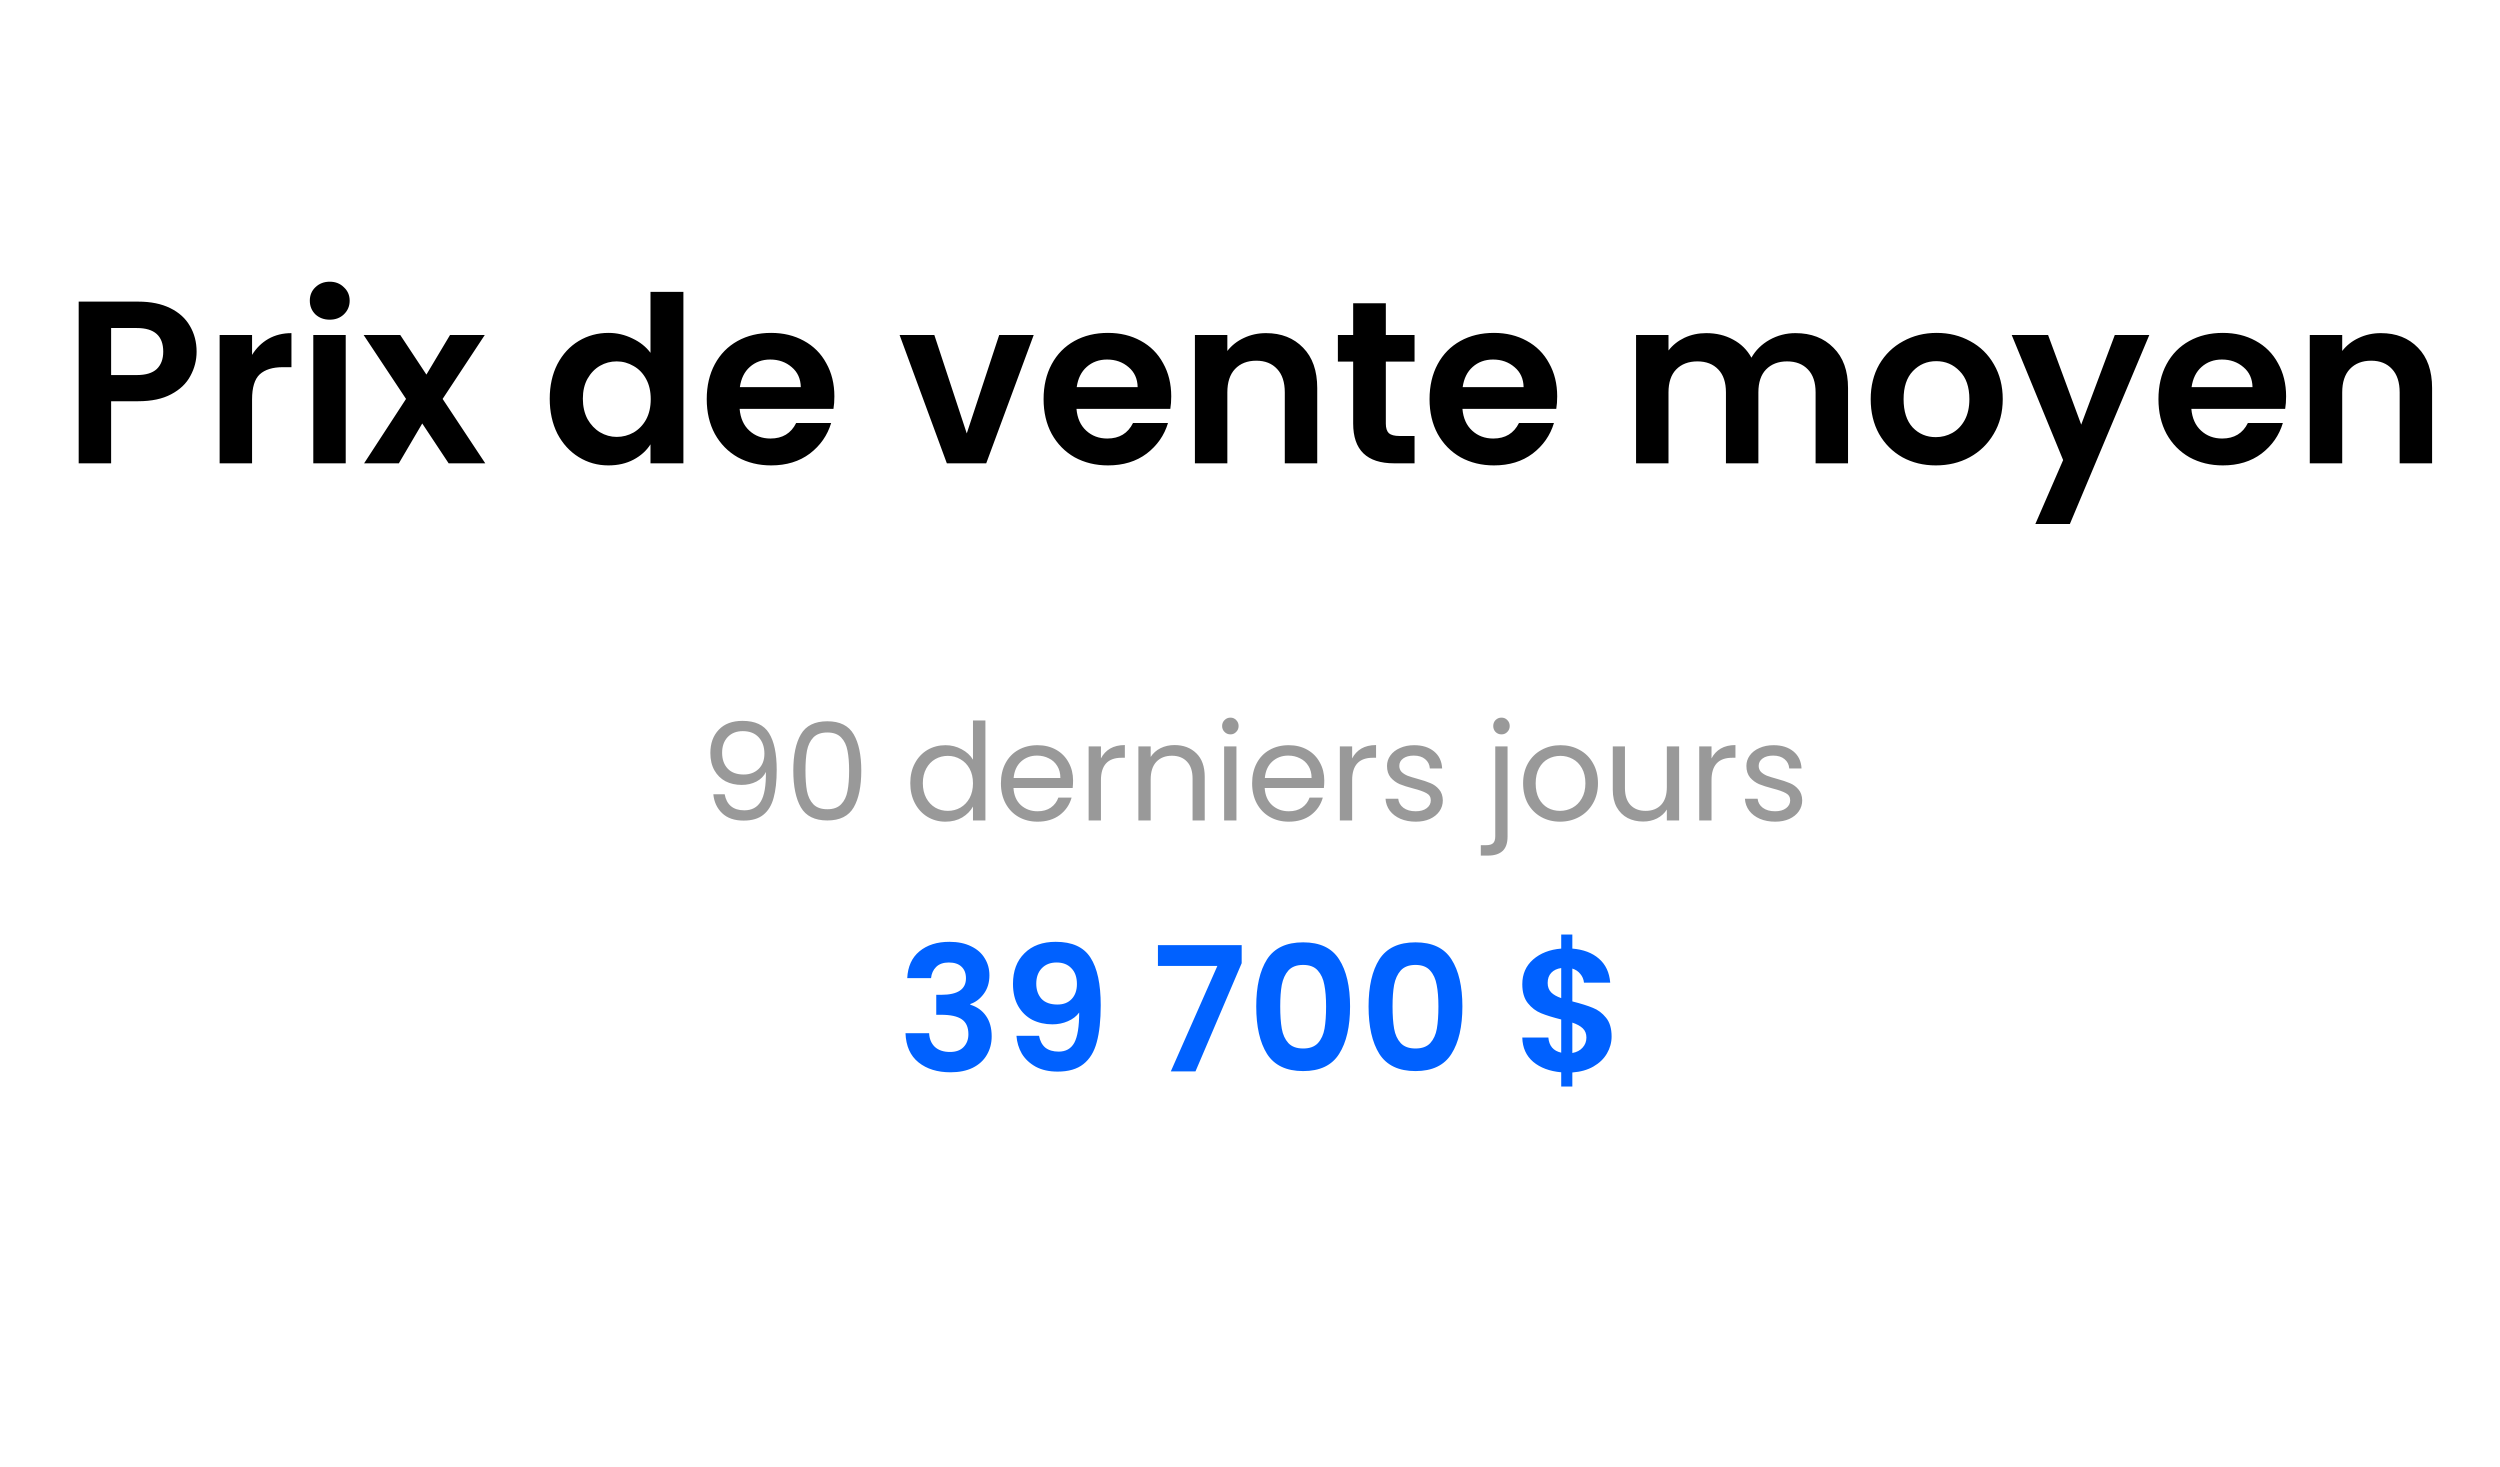 <svg width="259" height="152" viewBox="0 0 259 152" fill="none" xmlns="http://www.w3.org/2000/svg">
<g filter="url(#filter0_b_87_1030)">
<rect width="259" height="152" rx="8" fill="white" fill-opacity="0.7"/>
<path d="M20.368 36.432C20.368 37.328 20.152 38.168 19.72 38.952C19.304 39.736 18.64 40.368 17.728 40.848C16.832 41.328 15.696 41.568 14.32 41.568H11.512V48H8.152V31.248H14.32C15.616 31.248 16.72 31.472 17.632 31.92C18.544 32.368 19.224 32.984 19.672 33.768C20.136 34.552 20.368 35.44 20.368 36.432ZM14.176 38.856C15.104 38.856 15.792 38.648 16.24 38.232C16.688 37.8 16.912 37.2 16.912 36.432C16.912 34.8 16 33.984 14.176 33.984H11.512V38.856H14.176ZM26.114 36.768C26.546 36.064 27.106 35.512 27.794 35.112C28.498 34.712 29.298 34.512 30.194 34.512V38.04H29.306C28.25 38.04 27.45 38.288 26.906 38.784C26.378 39.28 26.114 40.144 26.114 41.376V48H22.754V34.704H26.114V36.768ZM34.161 33.12C33.569 33.12 33.073 32.936 32.673 32.568C32.289 32.184 32.097 31.712 32.097 31.152C32.097 30.592 32.289 30.128 32.673 29.76C33.073 29.376 33.569 29.184 34.161 29.184C34.753 29.184 35.241 29.376 35.625 29.76C36.025 30.128 36.225 30.592 36.225 31.152C36.225 31.712 36.025 32.184 35.625 32.568C35.241 32.936 34.753 33.12 34.161 33.12ZM35.817 34.704V48H32.457V34.704H35.817ZM46.48 48L43.745 43.872L41.321 48H37.721L42.065 41.328L37.672 34.704H41.465L44.176 38.808L46.624 34.704H50.224L45.856 41.328L50.273 48H46.48ZM56.952 41.304C56.952 39.96 57.216 38.768 57.744 37.728C58.288 36.688 59.024 35.888 59.952 35.328C60.88 34.768 61.912 34.488 63.048 34.488C63.912 34.488 64.736 34.68 65.52 35.064C66.304 35.432 66.928 35.928 67.392 36.552V30.24H70.8V48H67.392V46.032C66.976 46.688 66.392 47.216 65.64 47.616C64.888 48.016 64.016 48.216 63.024 48.216C61.904 48.216 60.88 47.928 59.952 47.352C59.024 46.776 58.288 45.968 57.744 44.928C57.216 43.872 56.952 42.664 56.952 41.304ZM67.416 41.352C67.416 40.536 67.256 39.84 66.936 39.264C66.616 38.672 66.184 38.224 65.64 37.92C65.096 37.6 64.512 37.44 63.888 37.44C63.264 37.44 62.688 37.592 62.16 37.896C61.632 38.2 61.2 38.648 60.864 39.24C60.544 39.816 60.384 40.504 60.384 41.304C60.384 42.104 60.544 42.808 60.864 43.416C61.2 44.008 61.632 44.464 62.16 44.784C62.704 45.104 63.28 45.264 63.888 45.264C64.512 45.264 65.096 45.112 65.64 44.808C66.184 44.488 66.616 44.04 66.936 43.464C67.256 42.872 67.416 42.168 67.416 41.352ZM86.442 41.064C86.442 41.544 86.41 41.976 86.346 42.36H76.626C76.706 43.32 77.042 44.072 77.634 44.616C78.226 45.16 78.954 45.432 79.818 45.432C81.066 45.432 81.954 44.896 82.482 43.824H86.106C85.722 45.104 84.986 46.16 83.898 46.992C82.81 47.808 81.474 48.216 79.89 48.216C78.61 48.216 77.458 47.936 76.434 47.376C75.426 46.8 74.634 45.992 74.058 44.952C73.498 43.912 73.218 42.712 73.218 41.352C73.218 39.976 73.498 38.768 74.058 37.728C74.618 36.688 75.402 35.888 76.41 35.328C77.418 34.768 78.578 34.488 79.89 34.488C81.154 34.488 82.282 34.76 83.274 35.304C84.282 35.848 85.058 36.624 85.602 37.632C86.162 38.624 86.442 39.768 86.442 41.064ZM82.962 40.104C82.946 39.24 82.634 38.552 82.026 38.04C81.418 37.512 80.674 37.248 79.794 37.248C78.962 37.248 78.258 37.504 77.682 38.016C77.122 38.512 76.778 39.208 76.65 40.104H82.962ZM100.157 44.904L103.517 34.704H107.093L102.173 48H98.093L93.197 34.704H96.797L100.157 44.904ZM121.34 41.064C121.34 41.544 121.308 41.976 121.244 42.36H111.524C111.604 43.32 111.94 44.072 112.532 44.616C113.124 45.16 113.852 45.432 114.716 45.432C115.964 45.432 116.852 44.896 117.38 43.824H121.004C120.62 45.104 119.884 46.16 118.796 46.992C117.708 47.808 116.372 48.216 114.788 48.216C113.508 48.216 112.356 47.936 111.332 47.376C110.324 46.8 109.532 45.992 108.956 44.952C108.396 43.912 108.116 42.712 108.116 41.352C108.116 39.976 108.396 38.768 108.956 37.728C109.516 36.688 110.3 35.888 111.308 35.328C112.316 34.768 113.476 34.488 114.788 34.488C116.052 34.488 117.18 34.76 118.172 35.304C119.18 35.848 119.956 36.624 120.5 37.632C121.06 38.624 121.34 39.768 121.34 41.064ZM117.86 40.104C117.844 39.24 117.532 38.552 116.924 38.04C116.316 37.512 115.572 37.248 114.692 37.248C113.86 37.248 113.156 37.504 112.58 38.016C112.02 38.512 111.676 39.208 111.548 40.104H117.86ZM131.161 34.512C132.745 34.512 134.025 35.016 135.001 36.024C135.977 37.016 136.465 38.408 136.465 40.2V48H133.105V40.656C133.105 39.6 132.841 38.792 132.313 38.232C131.785 37.656 131.065 37.368 130.153 37.368C129.225 37.368 128.489 37.656 127.945 38.232C127.417 38.792 127.153 39.6 127.153 40.656V48H123.793V34.704H127.153V36.36C127.601 35.784 128.169 35.336 128.857 35.016C129.561 34.68 130.329 34.512 131.161 34.512ZM143.572 37.464V43.896C143.572 44.344 143.676 44.672 143.884 44.88C144.108 45.072 144.476 45.168 144.988 45.168H146.548V48H144.436C141.604 48 140.188 46.624 140.188 43.872V37.464H138.604V34.704H140.188V31.416H143.572V34.704H146.548V37.464H143.572ZM161.325 41.064C161.325 41.544 161.293 41.976 161.229 42.36H151.509C151.589 43.32 151.925 44.072 152.517 44.616C153.109 45.16 153.837 45.432 154.701 45.432C155.949 45.432 156.837 44.896 157.365 43.824H160.989C160.605 45.104 159.869 46.16 158.781 46.992C157.693 47.808 156.357 48.216 154.773 48.216C153.493 48.216 152.341 47.936 151.317 47.376C150.309 46.8 149.517 45.992 148.941 44.952C148.381 43.912 148.101 42.712 148.101 41.352C148.101 39.976 148.381 38.768 148.941 37.728C149.501 36.688 150.285 35.888 151.293 35.328C152.301 34.768 153.461 34.488 154.773 34.488C156.037 34.488 157.165 34.76 158.157 35.304C159.165 35.848 159.941 36.624 160.485 37.632C161.045 38.624 161.325 39.768 161.325 41.064ZM157.845 40.104C157.829 39.24 157.517 38.552 156.909 38.04C156.301 37.512 155.557 37.248 154.677 37.248C153.845 37.248 153.141 37.504 152.565 38.016C152.005 38.512 151.661 39.208 151.533 40.104H157.845ZM186.008 34.512C187.64 34.512 188.952 35.016 189.944 36.024C190.952 37.016 191.456 38.408 191.456 40.2V48H188.096V40.656C188.096 39.616 187.832 38.824 187.304 38.28C186.776 37.72 186.056 37.44 185.144 37.44C184.232 37.44 183.504 37.72 182.96 38.28C182.432 38.824 182.168 39.616 182.168 40.656V48H178.808V40.656C178.808 39.616 178.544 38.824 178.016 38.28C177.488 37.72 176.768 37.44 175.856 37.44C174.928 37.44 174.192 37.72 173.648 38.28C173.12 38.824 172.856 39.616 172.856 40.656V48H169.496V34.704H172.856V36.312C173.288 35.752 173.84 35.312 174.512 34.992C175.2 34.672 175.952 34.512 176.768 34.512C177.808 34.512 178.736 34.736 179.552 35.184C180.368 35.616 181 36.24 181.448 37.056C181.88 36.288 182.504 35.672 183.32 35.208C184.152 34.744 185.048 34.512 186.008 34.512ZM200.548 48.216C199.268 48.216 198.116 47.936 197.092 47.376C196.068 46.8 195.26 45.992 194.668 44.952C194.092 43.912 193.804 42.712 193.804 41.352C193.804 39.992 194.1 38.792 194.692 37.752C195.3 36.712 196.124 35.912 197.164 35.352C198.204 34.776 199.364 34.488 200.644 34.488C201.924 34.488 203.084 34.776 204.124 35.352C205.164 35.912 205.98 36.712 206.572 37.752C207.18 38.792 207.484 39.992 207.484 41.352C207.484 42.712 207.172 43.912 206.548 44.952C205.94 45.992 205.108 46.8 204.052 47.376C203.012 47.936 201.844 48.216 200.548 48.216ZM200.548 45.288C201.156 45.288 201.724 45.144 202.252 44.856C202.796 44.552 203.228 44.104 203.548 43.512C203.868 42.92 204.028 42.2 204.028 41.352C204.028 40.088 203.692 39.12 203.02 38.448C202.364 37.76 201.556 37.416 200.596 37.416C199.636 37.416 198.828 37.76 198.172 38.448C197.532 39.12 197.212 40.088 197.212 41.352C197.212 42.616 197.524 43.592 198.148 44.28C198.788 44.952 199.588 45.288 200.548 45.288ZM222.669 34.704L214.437 54.288H210.861L213.741 47.664L208.413 34.704H212.181L215.613 43.992L219.093 34.704H222.669ZM236.84 41.064C236.84 41.544 236.808 41.976 236.744 42.36H227.024C227.104 43.32 227.44 44.072 228.032 44.616C228.624 45.16 229.352 45.432 230.216 45.432C231.464 45.432 232.352 44.896 232.88 43.824H236.504C236.12 45.104 235.384 46.16 234.296 46.992C233.208 47.808 231.872 48.216 230.288 48.216C229.008 48.216 227.856 47.936 226.832 47.376C225.824 46.8 225.032 45.992 224.456 44.952C223.896 43.912 223.616 42.712 223.616 41.352C223.616 39.976 223.896 38.768 224.456 37.728C225.016 36.688 225.8 35.888 226.808 35.328C227.816 34.768 228.976 34.488 230.288 34.488C231.552 34.488 232.68 34.76 233.672 35.304C234.68 35.848 235.456 36.624 236 37.632C236.56 38.624 236.84 39.768 236.84 41.064ZM233.36 40.104C233.344 39.24 233.032 38.552 232.424 38.04C231.816 37.512 231.072 37.248 230.192 37.248C229.36 37.248 228.656 37.504 228.08 38.016C227.52 38.512 227.176 39.208 227.048 40.104H233.36ZM246.661 34.512C248.245 34.512 249.525 35.016 250.501 36.024C251.477 37.016 251.965 38.408 251.965 40.2V48H248.605V40.656C248.605 39.6 248.341 38.792 247.813 38.232C247.285 37.656 246.565 37.368 245.653 37.368C244.725 37.368 243.989 37.656 243.445 38.232C242.917 38.792 242.653 39.6 242.653 40.656V48H239.293V34.704H242.653V36.36C243.101 35.784 243.669 35.336 244.357 35.016C245.061 34.68 245.829 34.512 246.661 34.512Z" fill="black"/>
<path d="M75.077 82.284C75.17 82.816 75.385 83.227 75.721 83.516C76.066 83.805 76.528 83.95 77.107 83.95C77.881 83.95 78.451 83.647 78.815 83.04C79.188 82.433 79.365 81.411 79.347 79.974C79.151 80.394 78.824 80.725 78.367 80.968C77.909 81.201 77.401 81.318 76.841 81.318C76.215 81.318 75.655 81.192 75.161 80.94C74.675 80.679 74.293 80.301 74.013 79.806C73.733 79.311 73.593 78.714 73.593 78.014C73.593 77.015 73.882 76.213 74.461 75.606C75.039 74.99 75.861 74.682 76.925 74.682C78.231 74.682 79.146 75.107 79.669 75.956C80.201 76.805 80.467 78.07 80.467 79.75C80.467 80.926 80.359 81.897 80.145 82.662C79.939 83.427 79.585 84.011 79.081 84.412C78.586 84.813 77.905 85.014 77.037 85.014C76.085 85.014 75.343 84.757 74.811 84.244C74.279 83.731 73.975 83.077 73.901 82.284H75.077ZM77.051 80.24C77.676 80.24 78.189 80.049 78.591 79.666C78.992 79.274 79.193 78.747 79.193 78.084C79.193 77.384 78.997 76.819 78.605 76.39C78.213 75.961 77.662 75.746 76.953 75.746C76.299 75.746 75.777 75.951 75.385 76.362C75.002 76.773 74.811 77.314 74.811 77.986C74.811 78.667 75.002 79.213 75.385 79.624C75.767 80.035 76.323 80.24 77.051 80.24ZM82.187 79.834C82.187 78.229 82.448 76.978 82.971 76.082C83.494 75.177 84.408 74.724 85.715 74.724C87.012 74.724 87.922 75.177 88.445 76.082C88.968 76.978 89.229 78.229 89.229 79.834C89.229 81.467 88.968 82.737 88.445 83.642C87.922 84.547 87.012 85 85.715 85C84.408 85 83.494 84.547 82.971 83.642C82.448 82.737 82.187 81.467 82.187 79.834ZM87.969 79.834C87.969 79.022 87.913 78.336 87.801 77.776C87.698 77.207 87.479 76.749 87.143 76.404C86.816 76.059 86.34 75.886 85.715 75.886C85.08 75.886 84.595 76.059 84.259 76.404C83.932 76.749 83.713 77.207 83.601 77.776C83.498 78.336 83.447 79.022 83.447 79.834C83.447 80.674 83.498 81.379 83.601 81.948C83.713 82.517 83.932 82.975 84.259 83.32C84.595 83.665 85.08 83.838 85.715 83.838C86.34 83.838 86.816 83.665 87.143 83.32C87.479 82.975 87.698 82.517 87.801 81.948C87.913 81.379 87.969 80.674 87.969 79.834ZM94.305 81.136C94.305 80.352 94.463 79.666 94.781 79.078C95.098 78.481 95.532 78.019 96.082 77.692C96.642 77.365 97.268 77.202 97.959 77.202C98.556 77.202 99.111 77.342 99.624 77.622C100.138 77.893 100.53 78.252 100.801 78.7V74.64H102.089V85H100.801V83.558C100.549 84.015 100.175 84.393 99.68 84.692C99.186 84.981 98.607 85.126 97.945 85.126C97.263 85.126 96.642 84.958 96.082 84.622C95.532 84.286 95.098 83.815 94.781 83.208C94.463 82.601 94.305 81.911 94.305 81.136ZM100.801 81.15C100.801 80.571 100.684 80.067 100.451 79.638C100.217 79.209 99.9 78.882 99.499 78.658C99.106 78.425 98.672 78.308 98.197 78.308C97.721 78.308 97.287 78.42 96.894 78.644C96.502 78.868 96.19 79.195 95.957 79.624C95.723 80.053 95.606 80.557 95.606 81.136C95.606 81.724 95.723 82.237 95.957 82.676C96.19 83.105 96.502 83.437 96.894 83.67C97.287 83.894 97.721 84.006 98.197 84.006C98.672 84.006 99.106 83.894 99.499 83.67C99.9 83.437 100.217 83.105 100.451 82.676C100.684 82.237 100.801 81.729 100.801 81.15ZM111.171 80.87C111.171 81.113 111.157 81.369 111.129 81.64H104.997C105.044 82.396 105.301 82.989 105.767 83.418C106.243 83.838 106.817 84.048 107.489 84.048C108.04 84.048 108.497 83.922 108.861 83.67C109.235 83.409 109.496 83.063 109.645 82.634H111.017C110.812 83.371 110.401 83.973 109.785 84.44C109.169 84.897 108.404 85.126 107.489 85.126C106.761 85.126 106.108 84.963 105.529 84.636C104.96 84.309 104.512 83.847 104.185 83.25C103.859 82.643 103.695 81.943 103.695 81.15C103.695 80.357 103.854 79.661 104.171 79.064C104.489 78.467 104.932 78.009 105.501 77.692C106.08 77.365 106.743 77.202 107.489 77.202C108.217 77.202 108.861 77.361 109.421 77.678C109.981 77.995 110.411 78.434 110.709 78.994C111.017 79.545 111.171 80.17 111.171 80.87ZM109.855 80.604C109.855 80.119 109.748 79.703 109.533 79.358C109.319 79.003 109.025 78.737 108.651 78.56C108.287 78.373 107.881 78.28 107.433 78.28C106.789 78.28 106.239 78.485 105.781 78.896C105.333 79.307 105.077 79.876 105.011 80.604H109.855ZM114.057 78.574C114.281 78.135 114.598 77.795 115.009 77.552C115.429 77.309 115.938 77.188 116.535 77.188V78.504H116.199C114.771 78.504 114.057 79.279 114.057 80.828V85H112.783V77.328H114.057V78.574ZM121.674 77.188C122.607 77.188 123.363 77.473 123.942 78.042C124.52 78.602 124.81 79.414 124.81 80.478V85H123.55V80.66C123.55 79.895 123.358 79.311 122.976 78.91C122.593 78.499 122.07 78.294 121.408 78.294C120.736 78.294 120.199 78.504 119.798 78.924C119.406 79.344 119.21 79.955 119.21 80.758V85H117.936V77.328H119.21V78.42C119.462 78.028 119.802 77.725 120.232 77.51C120.67 77.295 121.151 77.188 121.674 77.188ZM127.479 76.082C127.236 76.082 127.031 75.998 126.863 75.83C126.695 75.662 126.611 75.457 126.611 75.214C126.611 74.971 126.695 74.766 126.863 74.598C127.031 74.43 127.236 74.346 127.479 74.346C127.712 74.346 127.908 74.43 128.067 74.598C128.235 74.766 128.319 74.971 128.319 75.214C128.319 75.457 128.235 75.662 128.067 75.83C127.908 75.998 127.712 76.082 127.479 76.082ZM128.095 77.328V85H126.821V77.328H128.095ZM137.196 80.87C137.196 81.113 137.182 81.369 137.154 81.64H131.022C131.069 82.396 131.325 82.989 131.792 83.418C132.268 83.838 132.842 84.048 133.514 84.048C134.065 84.048 134.522 83.922 134.886 83.67C135.259 83.409 135.521 83.063 135.67 82.634H137.042C136.837 83.371 136.426 83.973 135.81 84.44C135.194 84.897 134.429 85.126 133.514 85.126C132.786 85.126 132.133 84.963 131.554 84.636C130.985 84.309 130.537 83.847 130.21 83.25C129.883 82.643 129.72 81.943 129.72 81.15C129.72 80.357 129.879 79.661 130.196 79.064C130.513 78.467 130.957 78.009 131.526 77.692C132.105 77.365 132.767 77.202 133.514 77.202C134.242 77.202 134.886 77.361 135.446 77.678C136.006 77.995 136.435 78.434 136.734 78.994C137.042 79.545 137.196 80.17 137.196 80.87ZM135.88 80.604C135.88 80.119 135.773 79.703 135.558 79.358C135.343 79.003 135.049 78.737 134.676 78.56C134.312 78.373 133.906 78.28 133.458 78.28C132.814 78.28 132.263 78.485 131.806 78.896C131.358 79.307 131.101 79.876 131.036 80.604H135.88ZM140.082 78.574C140.306 78.135 140.623 77.795 141.034 77.552C141.454 77.309 141.962 77.188 142.56 77.188V78.504H142.224C140.796 78.504 140.082 79.279 140.082 80.828V85H138.808V77.328H140.082V78.574ZM146.676 85.126C146.088 85.126 145.561 85.028 145.094 84.832C144.628 84.627 144.259 84.347 143.988 83.992C143.718 83.628 143.568 83.213 143.54 82.746H144.856C144.894 83.129 145.071 83.441 145.388 83.684C145.715 83.927 146.14 84.048 146.662 84.048C147.148 84.048 147.53 83.941 147.81 83.726C148.09 83.511 148.23 83.241 148.23 82.914C148.23 82.578 148.081 82.331 147.782 82.172C147.484 82.004 147.022 81.841 146.396 81.682C145.827 81.533 145.36 81.383 144.996 81.234C144.642 81.075 144.334 80.847 144.072 80.548C143.82 80.24 143.694 79.839 143.694 79.344C143.694 78.952 143.811 78.593 144.044 78.266C144.278 77.939 144.609 77.683 145.038 77.496C145.468 77.3 145.958 77.202 146.508 77.202C147.358 77.202 148.044 77.417 148.566 77.846C149.089 78.275 149.369 78.863 149.406 79.61H148.132C148.104 79.209 147.941 78.887 147.642 78.644C147.353 78.401 146.961 78.28 146.466 78.28C146.009 78.28 145.645 78.378 145.374 78.574C145.104 78.77 144.968 79.027 144.968 79.344C144.968 79.596 145.048 79.806 145.206 79.974C145.374 80.133 145.58 80.263 145.822 80.366C146.074 80.459 146.42 80.567 146.858 80.688C147.409 80.837 147.857 80.987 148.202 81.136C148.548 81.276 148.842 81.491 149.084 81.78C149.336 82.069 149.467 82.447 149.476 82.914C149.476 83.334 149.36 83.712 149.126 84.048C148.893 84.384 148.562 84.65 148.132 84.846C147.712 85.033 147.227 85.126 146.676 85.126ZM155.553 76.082C155.311 76.082 155.105 75.998 154.937 75.83C154.779 75.662 154.699 75.457 154.699 75.214C154.699 74.971 154.779 74.766 154.937 74.598C155.105 74.43 155.311 74.346 155.553 74.346C155.796 74.346 155.997 74.43 156.155 74.598C156.323 74.766 156.407 74.971 156.407 75.214C156.407 75.457 156.323 75.662 156.155 75.83C155.997 75.998 155.796 76.082 155.553 76.082ZM156.183 86.666C156.183 87.347 156.011 87.847 155.665 88.164C155.32 88.481 154.816 88.64 154.153 88.64H153.411V87.562H153.943C154.298 87.562 154.545 87.492 154.685 87.352C154.835 87.212 154.909 86.974 154.909 86.638V77.328H156.183V86.666ZM161.616 85.126C160.897 85.126 160.244 84.963 159.656 84.636C159.077 84.309 158.62 83.847 158.284 83.25C157.957 82.643 157.794 81.943 157.794 81.15C157.794 80.366 157.962 79.675 158.298 79.078C158.643 78.471 159.11 78.009 159.698 77.692C160.286 77.365 160.944 77.202 161.672 77.202C162.4 77.202 163.058 77.365 163.646 77.692C164.234 78.009 164.696 78.467 165.032 79.064C165.377 79.661 165.55 80.357 165.55 81.15C165.55 81.943 165.373 82.643 165.018 83.25C164.673 83.847 164.201 84.309 163.604 84.636C163.007 84.963 162.344 85.126 161.616 85.126ZM161.616 84.006C162.073 84.006 162.503 83.899 162.904 83.684C163.305 83.469 163.627 83.147 163.87 82.718C164.122 82.289 164.248 81.766 164.248 81.15C164.248 80.534 164.127 80.011 163.884 79.582C163.641 79.153 163.324 78.835 162.932 78.63C162.54 78.415 162.115 78.308 161.658 78.308C161.191 78.308 160.762 78.415 160.37 78.63C159.987 78.835 159.679 79.153 159.446 79.582C159.213 80.011 159.096 80.534 159.096 81.15C159.096 81.775 159.208 82.303 159.432 82.732C159.665 83.161 159.973 83.483 160.356 83.698C160.739 83.903 161.159 84.006 161.616 84.006ZM173.959 77.328V85H172.685V83.866C172.442 84.258 172.102 84.566 171.663 84.79C171.234 85.005 170.758 85.112 170.235 85.112C169.638 85.112 169.101 84.991 168.625 84.748C168.149 84.496 167.771 84.123 167.491 83.628C167.22 83.133 167.085 82.531 167.085 81.822V77.328H168.345V81.654C168.345 82.41 168.536 82.993 168.919 83.404C169.302 83.805 169.824 84.006 170.487 84.006C171.168 84.006 171.705 83.796 172.097 83.376C172.489 82.956 172.685 82.345 172.685 81.542V77.328H173.959ZM177.314 78.574C177.538 78.135 177.855 77.795 178.266 77.552C178.686 77.309 179.195 77.188 179.792 77.188V78.504H179.456C178.028 78.504 177.314 79.279 177.314 80.828V85H176.04V77.328H177.314V78.574ZM183.909 85.126C183.321 85.126 182.793 85.028 182.327 84.832C181.86 84.627 181.491 84.347 181.221 83.992C180.95 83.628 180.801 83.213 180.773 82.746H182.089C182.126 83.129 182.303 83.441 182.621 83.684C182.947 83.927 183.372 84.048 183.895 84.048C184.38 84.048 184.763 83.941 185.043 83.726C185.323 83.511 185.463 83.241 185.463 82.914C185.463 82.578 185.313 82.331 185.015 82.172C184.716 82.004 184.254 81.841 183.629 81.682C183.059 81.533 182.593 81.383 182.229 81.234C181.874 81.075 181.566 80.847 181.305 80.548C181.053 80.24 180.927 79.839 180.927 79.344C180.927 78.952 181.043 78.593 181.277 78.266C181.51 77.939 181.841 77.683 182.271 77.496C182.7 77.3 183.19 77.202 183.741 77.202C184.59 77.202 185.276 77.417 185.799 77.846C186.321 78.275 186.601 78.863 186.639 79.61H185.365C185.337 79.209 185.173 78.887 184.875 78.644C184.585 78.401 184.193 78.28 183.699 78.28C183.241 78.28 182.877 78.378 182.607 78.574C182.336 78.77 182.201 79.027 182.201 79.344C182.201 79.596 182.28 79.806 182.439 79.974C182.607 80.133 182.812 80.263 183.055 80.366C183.307 80.459 183.652 80.567 184.091 80.688C184.641 80.837 185.089 80.987 185.435 81.136C185.78 81.276 186.074 81.491 186.317 81.78C186.569 82.069 186.699 82.447 186.709 82.914C186.709 83.334 186.592 83.712 186.359 84.048C186.125 84.384 185.794 84.65 185.365 84.846C184.945 85.033 184.459 85.126 183.909 85.126Z" fill="black" fill-opacity="0.4"/>
<path d="M93.99 101.334C94.05 100.134 94.47 99.21 95.25 98.562C96.042 97.902 97.08 97.572 98.364 97.572C99.24 97.572 99.99 97.728 100.614 98.04C101.238 98.34 101.706 98.754 102.018 99.282C102.342 99.798 102.504 100.386 102.504 101.046C102.504 101.802 102.306 102.444 101.91 102.972C101.526 103.488 101.064 103.836 100.524 104.016V104.088C101.22 104.304 101.76 104.688 102.144 105.24C102.54 105.792 102.738 106.5 102.738 107.364C102.738 108.084 102.57 108.726 102.234 109.29C101.91 109.854 101.424 110.298 100.776 110.622C100.14 110.934 99.372 111.09 98.472 111.09C97.116 111.09 96.012 110.748 95.16 110.064C94.308 109.38 93.858 108.372 93.81 107.04H96.258C96.282 107.628 96.48 108.102 96.852 108.462C97.236 108.81 97.758 108.984 98.418 108.984C99.03 108.984 99.498 108.816 99.822 108.48C100.158 108.132 100.326 107.688 100.326 107.148C100.326 106.428 100.098 105.912 99.642 105.6C99.186 105.288 98.478 105.132 97.518 105.132H96.996V103.062H97.518C99.222 103.062 100.074 102.492 100.074 101.352C100.074 100.836 99.918 100.434 99.606 100.146C99.306 99.858 98.868 99.714 98.292 99.714C97.728 99.714 97.29 99.87 96.978 100.182C96.678 100.482 96.504 100.866 96.456 101.334H93.99ZM107.645 107.31C107.741 107.838 107.957 108.246 108.293 108.534C108.641 108.81 109.103 108.948 109.679 108.948C110.423 108.948 110.963 108.642 111.299 108.03C111.635 107.406 111.803 106.362 111.803 104.898C111.527 105.282 111.137 105.582 110.633 105.798C110.141 106.014 109.607 106.122 109.031 106.122C108.263 106.122 107.567 105.966 106.943 105.654C106.331 105.33 105.845 104.856 105.485 104.232C105.125 103.596 104.945 102.828 104.945 101.928C104.945 100.596 105.341 99.54 106.133 98.76C106.925 97.968 108.005 97.572 109.373 97.572C111.077 97.572 112.277 98.118 112.973 99.21C113.681 100.302 114.035 101.946 114.035 104.142C114.035 105.702 113.897 106.98 113.621 107.976C113.357 108.972 112.895 109.728 112.235 110.244C111.587 110.76 110.699 111.018 109.571 111.018C108.683 111.018 107.927 110.85 107.303 110.514C106.679 110.166 106.199 109.716 105.863 109.164C105.539 108.6 105.353 107.982 105.305 107.31H107.645ZM109.553 104.07C110.177 104.07 110.669 103.878 111.029 103.494C111.389 103.11 111.569 102.594 111.569 101.946C111.569 101.238 111.377 100.692 110.993 100.308C110.621 99.912 110.111 99.714 109.463 99.714C108.815 99.714 108.299 99.918 107.915 100.326C107.543 100.722 107.357 101.25 107.357 101.91C107.357 102.546 107.537 103.068 107.897 103.476C108.269 103.872 108.821 104.07 109.553 104.07ZM128.638 99.786L123.85 111H121.294L126.118 100.074H119.962V97.914H128.638V99.786ZM130.147 104.268C130.147 102.192 130.519 100.566 131.263 99.39C132.019 98.214 133.267 97.626 135.007 97.626C136.747 97.626 137.989 98.214 138.733 99.39C139.489 100.566 139.867 102.192 139.867 104.268C139.867 106.356 139.489 107.994 138.733 109.182C137.989 110.37 136.747 110.964 135.007 110.964C133.267 110.964 132.019 110.37 131.263 109.182C130.519 107.994 130.147 106.356 130.147 104.268ZM137.383 104.268C137.383 103.38 137.323 102.636 137.203 102.036C137.095 101.424 136.867 100.926 136.519 100.542C136.183 100.158 135.679 99.966 135.007 99.966C134.335 99.966 133.825 100.158 133.477 100.542C133.141 100.926 132.913 101.424 132.793 102.036C132.685 102.636 132.631 103.38 132.631 104.268C132.631 105.18 132.685 105.948 132.793 106.572C132.901 107.184 133.129 107.682 133.477 108.066C133.825 108.438 134.335 108.624 135.007 108.624C135.679 108.624 136.189 108.438 136.537 108.066C136.885 107.682 137.113 107.184 137.221 106.572C137.329 105.948 137.383 105.18 137.383 104.268ZM141.784 104.268C141.784 102.192 142.156 100.566 142.9 99.39C143.656 98.214 144.904 97.626 146.644 97.626C148.384 97.626 149.626 98.214 150.37 99.39C151.126 100.566 151.504 102.192 151.504 104.268C151.504 106.356 151.126 107.994 150.37 109.182C149.626 110.37 148.384 110.964 146.644 110.964C144.904 110.964 143.656 110.37 142.9 109.182C142.156 107.994 141.784 106.356 141.784 104.268ZM149.02 104.268C149.02 103.38 148.96 102.636 148.84 102.036C148.732 101.424 148.504 100.926 148.156 100.542C147.82 100.158 147.316 99.966 146.644 99.966C145.972 99.966 145.462 100.158 145.114 100.542C144.778 100.926 144.55 101.424 144.43 102.036C144.322 102.636 144.268 103.38 144.268 104.268C144.268 105.18 144.322 105.948 144.43 106.572C144.538 107.184 144.766 107.682 145.114 108.066C145.462 108.438 145.972 108.624 146.644 108.624C147.316 108.624 147.826 108.438 148.174 108.066C148.522 107.682 148.75 107.184 148.858 106.572C148.966 105.948 149.02 105.18 149.02 104.268ZM166.962 107.382C166.962 108.006 166.8 108.594 166.476 109.146C166.164 109.686 165.696 110.136 165.072 110.496C164.46 110.844 163.734 111.048 162.894 111.108V112.566H161.742V111.09C160.542 110.982 159.576 110.622 158.844 110.01C158.112 109.386 157.734 108.546 157.71 107.49H160.41C160.482 108.354 160.926 108.876 161.742 109.056V105.618C160.878 105.402 160.182 105.186 159.654 104.97C159.126 104.754 158.67 104.406 158.286 103.926C157.902 103.446 157.71 102.792 157.71 101.964C157.71 100.92 158.082 100.068 158.826 99.408C159.582 98.748 160.554 98.37 161.742 98.274V96.816H162.894V98.274C164.046 98.37 164.964 98.718 165.648 99.318C166.344 99.918 166.734 100.746 166.818 101.802H164.1C164.064 101.454 163.938 101.154 163.722 100.902C163.518 100.638 163.242 100.452 162.894 100.344V103.746C163.794 103.974 164.502 104.196 165.018 104.412C165.546 104.616 166.002 104.958 166.386 105.438C166.77 105.906 166.962 106.554 166.962 107.382ZM160.338 101.838C160.338 102.234 160.458 102.558 160.698 102.81C160.938 103.05 161.286 103.248 161.742 103.404V100.29C161.31 100.35 160.968 100.512 160.716 100.776C160.464 101.04 160.338 101.394 160.338 101.838ZM162.894 109.092C163.35 109.008 163.704 108.822 163.956 108.534C164.22 108.246 164.352 107.898 164.352 107.49C164.352 107.094 164.226 106.776 163.974 106.536C163.722 106.296 163.362 106.098 162.894 105.942V109.092Z" fill="#0061FF"/>
</g>
<defs>
<filter id="filter0_b_87_1030" x="-50" y="-50" width="359" height="252" filterUnits="userSpaceOnUse" color-interpolation-filters="sRGB">
<feFlood flood-opacity="0" result="BackgroundImageFix"/>
<feGaussianBlur in="BackgroundImageFix" stdDeviation="25"/>
<feComposite in2="SourceAlpha" operator="in" result="effect1_backgroundBlur_87_1030"/>
<feBlend mode="normal" in="SourceGraphic" in2="effect1_backgroundBlur_87_1030" result="shape"/>
</filter>
</defs>
</svg>
